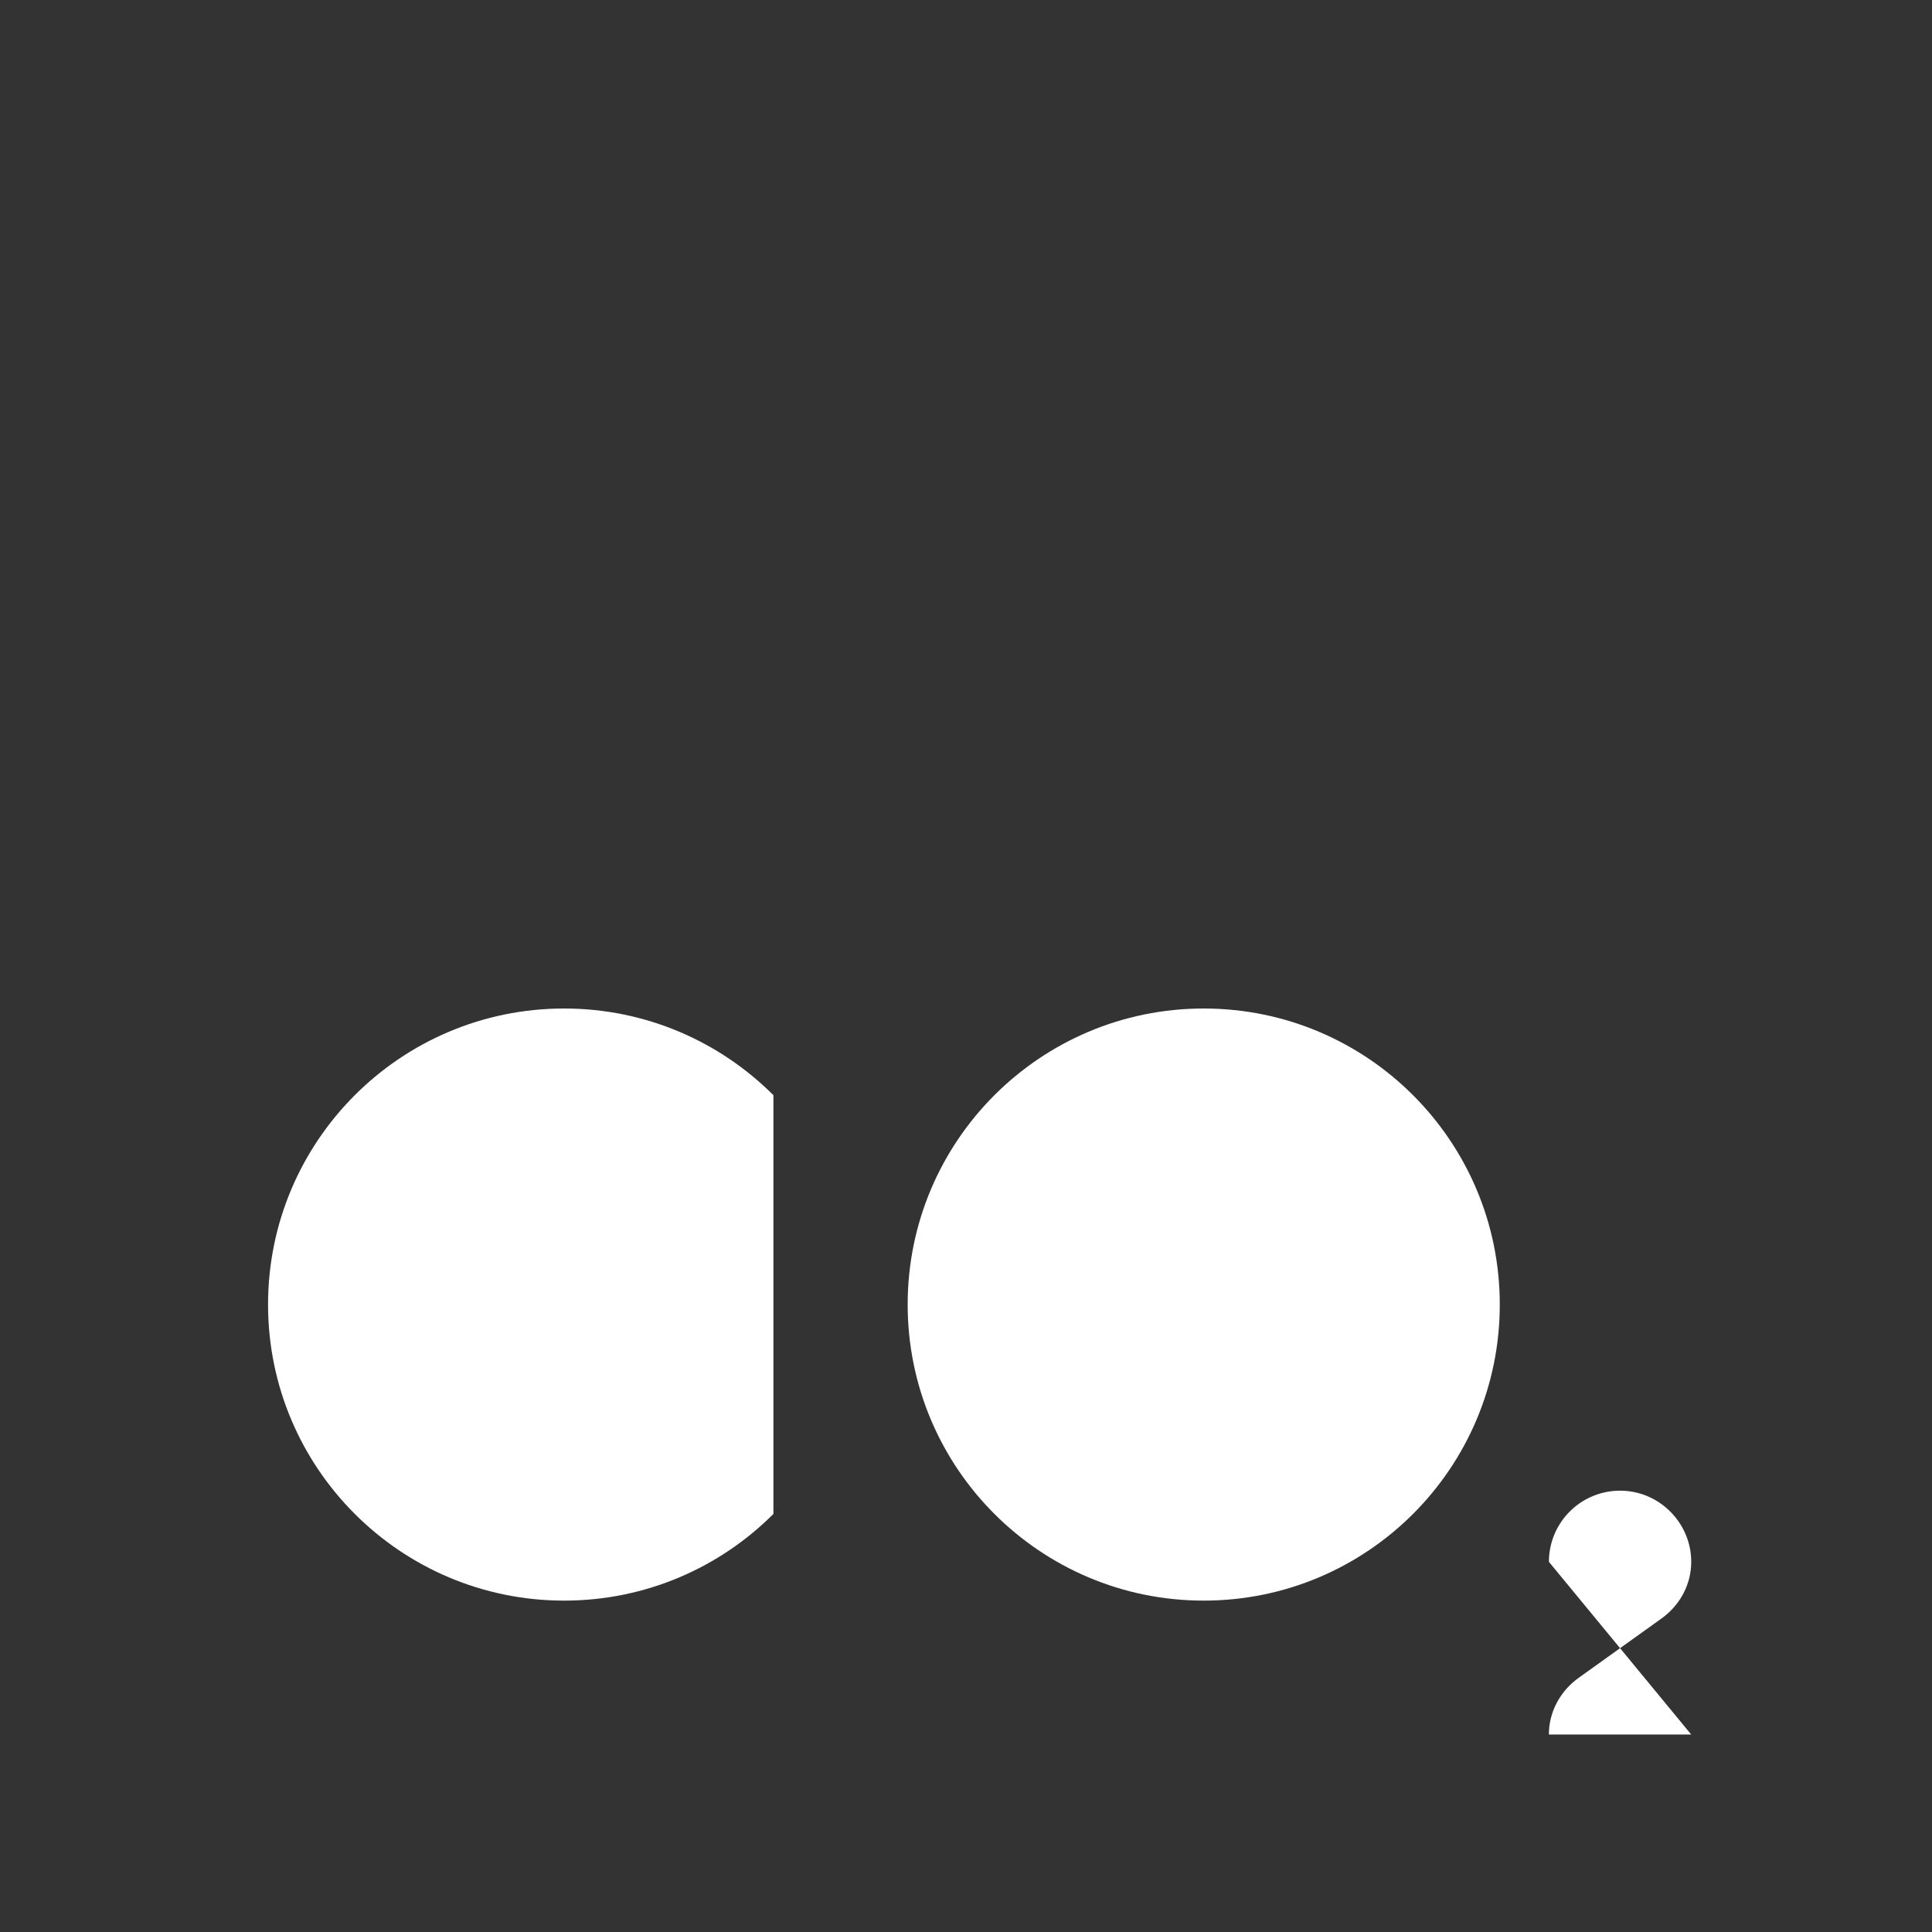 <svg id="eAqWp1fN5Cn1" xmlns="http://www.w3.org/2000/svg" xmlns:xlink="http://www.w3.org/1999/xlink" viewBox="0 0 52.5 52.5" shape-rendering="geometricPrecision" text-rendering="geometricPrecision" project-id="b9c3774f35f1450889da125a5b0264b3" export-id="a1e951320332486ea2a8a1877f916155" cached="false">
<rect x="0" y="0" width="52.5" height="52.5" fill="#333333" stroke="none"/>
<style><![CDATA[
#eAqWp1fN5Cn2 {animation: eAqWp1fN5Cn2_c_o 12000ms linear infinite normal forwards}@keyframes eAqWp1fN5Cn2_c_o { 0% {opacity: 0} 4.167% {opacity: 0;animation-timing-function: cubic-bezier(0.42,0,0.58,1)} 8.333% {opacity: 1} 91.667% {opacity: 1} 95.833% {opacity: 0} 100% {opacity: 0}} #eAqWp1fN5Cn12 {animation: eAqWp1fN5Cn12_s_do 12000ms linear infinite normal forwards}@keyframes eAqWp1fN5Cn12_s_do { 0% {stroke-dashoffset: 9.61} 20.833% {stroke-dashoffset: 9.61;animation-timing-function: cubic-bezier(0.42,0,0.58,1)} 25% {stroke-dashoffset: 0} 75% {stroke-dashoffset: 0} 79.167% {stroke-dashoffset: 9.61} 100% {stroke-dashoffset: 9.61}} #eAqWp1fN5Cn13 {animation: eAqWp1fN5Cn13_s_do 12000ms linear infinite normal forwards}@keyframes eAqWp1fN5Cn13_s_do { 0% {stroke-dashoffset: 9.61} 20.833% {stroke-dashoffset: 9.61;animation-timing-function: cubic-bezier(0.42,0,0.58,1)} 25% {stroke-dashoffset: 0} 75% {stroke-dashoffset: 0} 79.167% {stroke-dashoffset: 9.61} 100% {stroke-dashoffset: 9.61}} #eAqWp1fN5Cn14 {animation: eAqWp1fN5Cn14_s_do 12000ms linear infinite normal forwards}@keyframes eAqWp1fN5Cn14_s_do { 0% {stroke-dashoffset: 17.32} 16.667% {stroke-dashoffset: 17.32;animation-timing-function: cubic-bezier(0.42,0,0.58,1)} 20.833% {stroke-dashoffset: 0} 79.167% {stroke-dashoffset: 0} 83.333% {stroke-dashoffset: 17.32} 100% {stroke-dashoffset: 17.32}} #eAqWp1fN5Cn15 {animation: eAqWp1fN5Cn15_s_do 12000ms linear infinite normal forwards}@keyframes eAqWp1fN5Cn15_s_do { 0% {stroke-dashoffset: 16.33} 13.333% {stroke-dashoffset: 16.33;animation-timing-function: cubic-bezier(0.42,0,0.58,1)} 17.5% {stroke-dashoffset: 0} 83.333% {stroke-dashoffset: 0} 87.5% {stroke-dashoffset: 16.33} 100% {stroke-dashoffset: 16.33}} #eAqWp1fN5Cn16 {animation: eAqWp1fN5Cn16_s_do 12000ms linear infinite normal forwards}@keyframes eAqWp1fN5Cn16_s_do { 0% {stroke-dashoffset: 50.56} 10.833% {stroke-dashoffset: 50.56;animation-timing-function: cubic-bezier(0.42,0,0.58,1)} 15% {stroke-dashoffset: 0} 85% {stroke-dashoffset: 0} 89.167% {stroke-dashoffset: 50.56} 100% {stroke-dashoffset: 50.56}} #eAqWp1fN5Cn17 {animation: eAqWp1fN5Cn17_s_do 12000ms linear infinite normal forwards}@keyframes eAqWp1fN5Cn17_s_do { 0% {stroke-dashoffset: 37.92} 8.333% {stroke-dashoffset: 37.92;animation-timing-function: cubic-bezier(0.42,0,0.58,1)} 12.5% {stroke-dashoffset: 0} 87.5% {stroke-dashoffset: 0} 91.667% {stroke-dashoffset: 37.92} 100% {stroke-dashoffset: 37.92}}
]]></style>
<g id="eAqWp1fN5Cn2" opacity="0"><circle r="3.857" transform="translate(7.164 15.812)" fill="#fff" stroke="#23487b" stroke-width="1.25" stroke-linecap="round" stroke-linejoin="round"/><path d="M49.506,39.996c.253-1.046.391-2.136.391-3.26c0-6.729-4.82-12.33-11.196-13.545-1.461-5.438-6.422-9.441-12.321-9.441-5.367,0-9.957,3.315-11.841,8.008-7.376.22-13.288,6.263-13.288,13.692c0,7.568,6.135,13.703,13.703,13.703c1.323,0,2.602-.191,3.812-.541c1.27,1.857,3.405,3.077,5.825,3.077c2.191,0,4.148-.999,5.441-2.566c1.833.9,3.893,1.408,6.073,1.408c1.24,0,2.441-.166,3.584-.473c1.223,1.018,2.795,1.632,4.51,1.632c3.895,0,7.052-3.157,7.052-7.052c0-1.777-.659-3.4-1.744-4.64Z" fill="#fff" stroke="#23487b" stroke-width="1.25" stroke-linecap="round" stroke-linejoin="round"/><circle r="1.575" transform="translate(15.8 5.472)" fill="#fff" stroke="#23487b" stroke-width="1.25" stroke-linecap="round" stroke-linejoin="round"/><path d="M14.953,21.747c-.139,0-.276.006-.414.01" fill="#fff" stroke="#23487b" stroke-width="1.25" stroke-linecap="round" stroke-linejoin="round"/><path d="M16.648,21.851c-.555-.069-1.121-.104-1.695-.104" fill="#fff" stroke="#23487b" stroke-width="1.25" stroke-linecap="round" stroke-linejoin="round"/><path d="M18.247,47.719c.151.31.325.608.518.891" fill="#fff" stroke="#23487b" stroke-width="1.25" stroke-linecap="round" stroke-linejoin="round"/><path d="M39.056,25.048c-.073-.634-.193-1.255-.355-1.858" fill="#fff" stroke="#23487b" stroke-width="1.25" stroke-linecap="round" stroke-linejoin="round"/><path d="M49.506,39.996c-.401-.458-.86-.864-1.365-1.206" fill="#fff" stroke="#23487b" stroke-width="1.25" stroke-linecap="round" stroke-linejoin="round"/></g><g><line id="eAqWp1fN5Cn12" x1="44.458" y1="18.129" x2="37.665" y2="11.337" fill="none" stroke="#0078d3" stroke-width="1.25" stroke-linecap="round" stroke-linejoin="round" stroke-dashoffset="9.61" stroke-dasharray="9.61"/><line id="eAqWp1fN5Cn13" x1="44.458" y1="18.129" x2="51.25" y2="11.337" fill="none" stroke="#0078d3" stroke-width="1.25" stroke-linecap="round" stroke-linejoin="round" stroke-dashoffset="9.61" stroke-dasharray="9.61"/></g><line id="eAqWp1fN5Cn14" x1="44.458" y1="0.812" x2="44.458" y2="18.129" fill="none" stroke="#0078d3" stroke-width="1.25" stroke-linecap="round" stroke-linejoin="round" stroke-dashoffset="17.32" stroke-dasharray="17.32"/><path id="eAqWp1fN5Cn15" d="M42.09,42.441c0-1.093.907-1.974,2.009-1.932c1.02.039,1.843.883,1.858,1.903.001.05-.001.1-.004.15-.035.57-.341,1.088-.805,1.42l-2.245,1.608c-.478.34-.788.877-.812,1.464-.001.026-.002.053-.002.08h3.868" fill="#fff" stroke="#0078d3" stroke-width="1.25" stroke-linecap="round" stroke-linejoin="round" stroke-dashoffset="16.33" stroke-dasharray="16.33"/><path id="eAqWp1fN5Cn16" d="M32.71,27.405c-4.443,0-8.045,3.602-8.045,8.045s3.602,8.045,8.045,8.045s8.045-3.602,8.045-8.045-3.602-8.045-8.045-8.045" fill="#fff" stroke="#0078d3" stroke-width="1.25" stroke-linecap="round" stroke-linejoin="round" stroke-dashoffset="50.56" stroke-dasharray="50.56"/><path id="eAqWp1fN5Cn17" d="M21.017,29.761c-1.456-1.456-3.467-2.356-5.688-2.356-4.443,0-8.045,3.602-8.045,8.045s3.602,8.045,8.045,8.045c2.221,0,4.233-.9,5.688-2.356" fill="#fff" stroke="#0078d3" stroke-width="1.25" stroke-linecap="round" stroke-linejoin="round" stroke-dashoffset="37.92" stroke-dasharray="37.92"/></svg>
